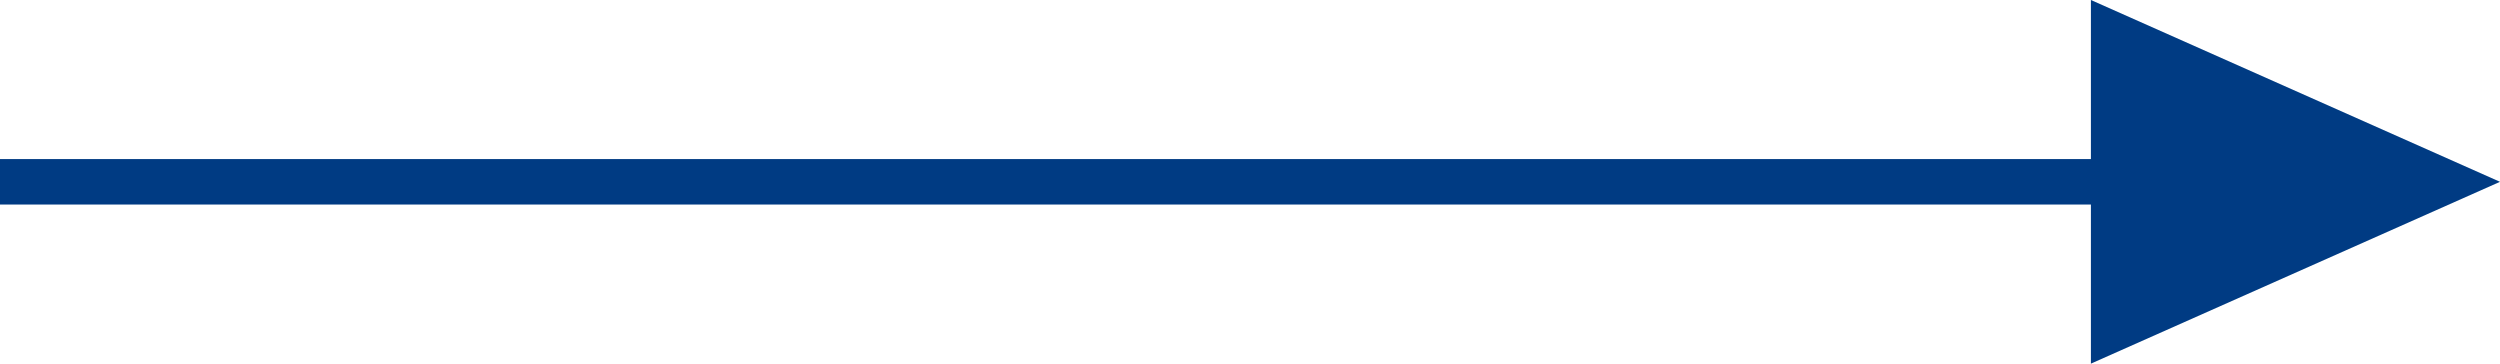 <svg xmlns="http://www.w3.org/2000/svg" width="55" height="8"><g data-name="グループ 26559" fill="#003b83"><path data-name="パス 33677" d="M46 8l9-4-9-4z"/><path data-name="長方形 9034" d="M0 3.5h50.5v1H0z"/></g></svg>